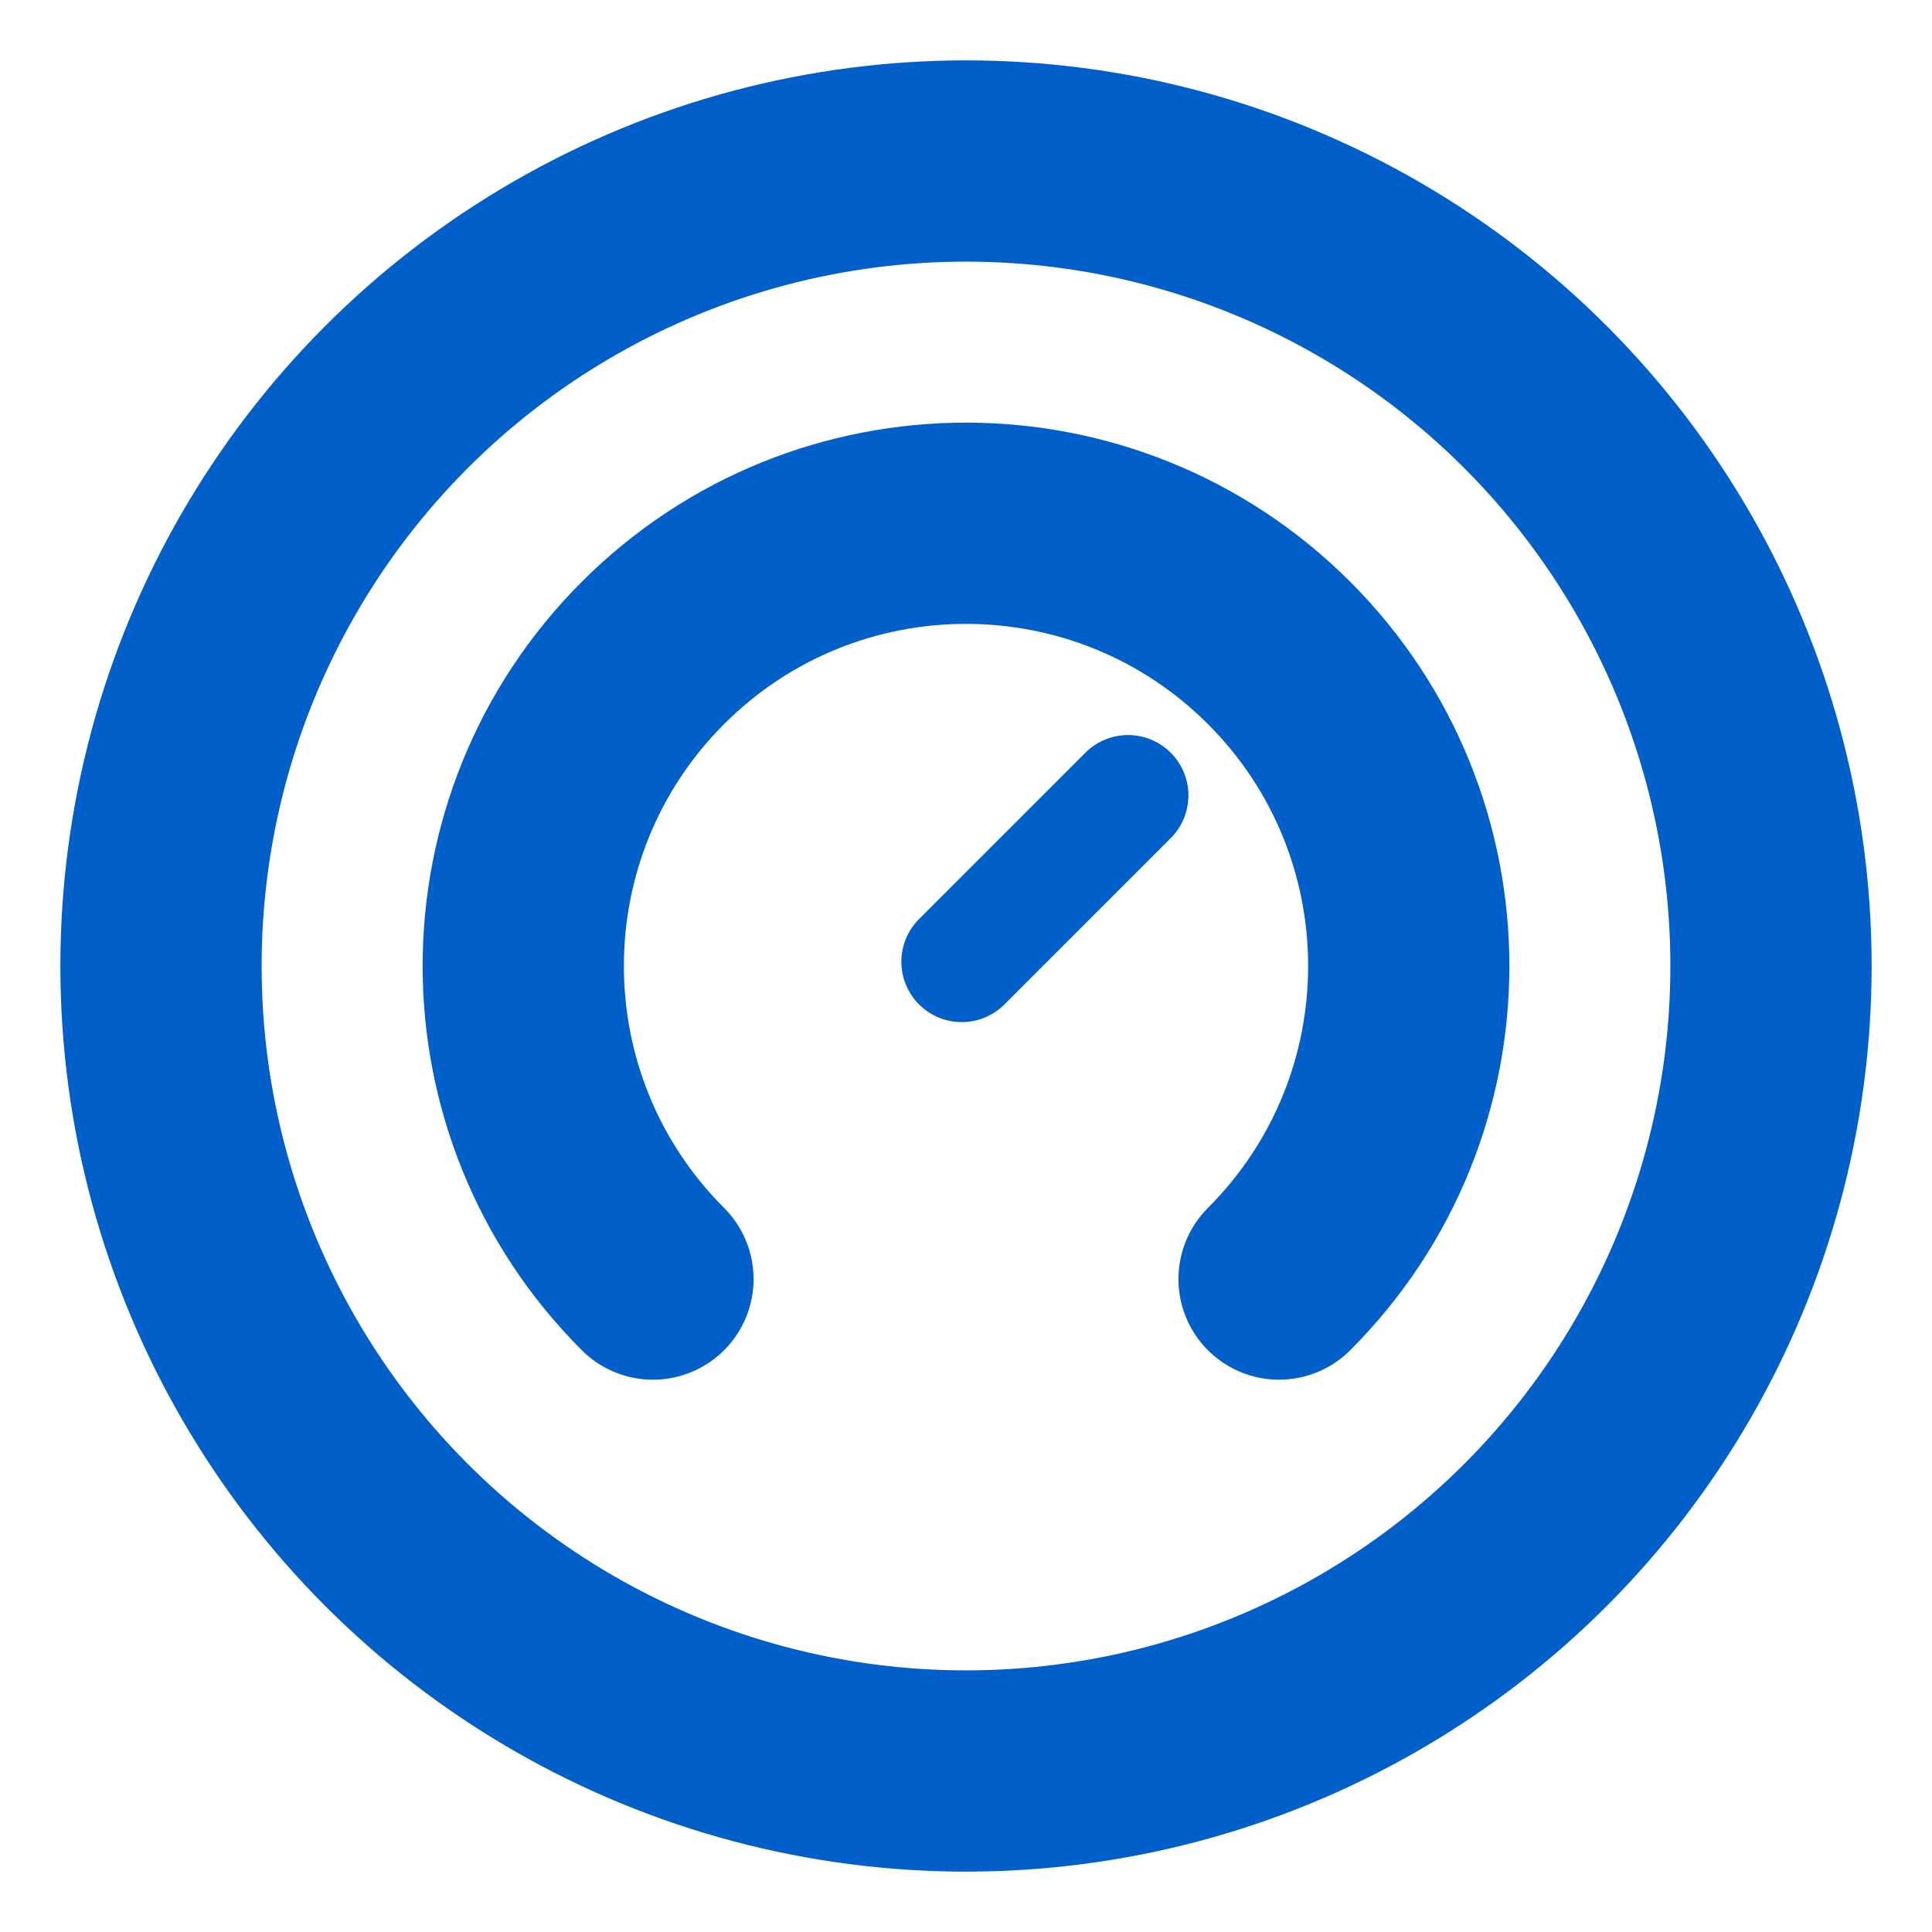 <svg width="24" height="24" viewBox="0 0 24 24" fill="none" xmlns="http://www.w3.org/2000/svg">
<g id="Group">
<path id="Path" d="M8.111 15.889C5.963 13.741 5.963 10.259 8.111 8.111C10.259 5.963 13.741 5.963 15.889 8.111C18.037 10.259 18.037 13.741 15.889 15.889" stroke="#015FC9" stroke-width="2.5" stroke-linecap="round" stroke-linejoin="round"/>
<path id="Path_2" d="M14.013 9.881L11.947 11.947" stroke="#015FC9" stroke-width="1.5" stroke-linecap="round" stroke-linejoin="round"/>
<circle id="Oval" cx="12" cy="12" r="10" stroke="#015FC9" stroke-width="2.5" stroke-linecap="round" stroke-linejoin="round"/>
</g>
</svg>
